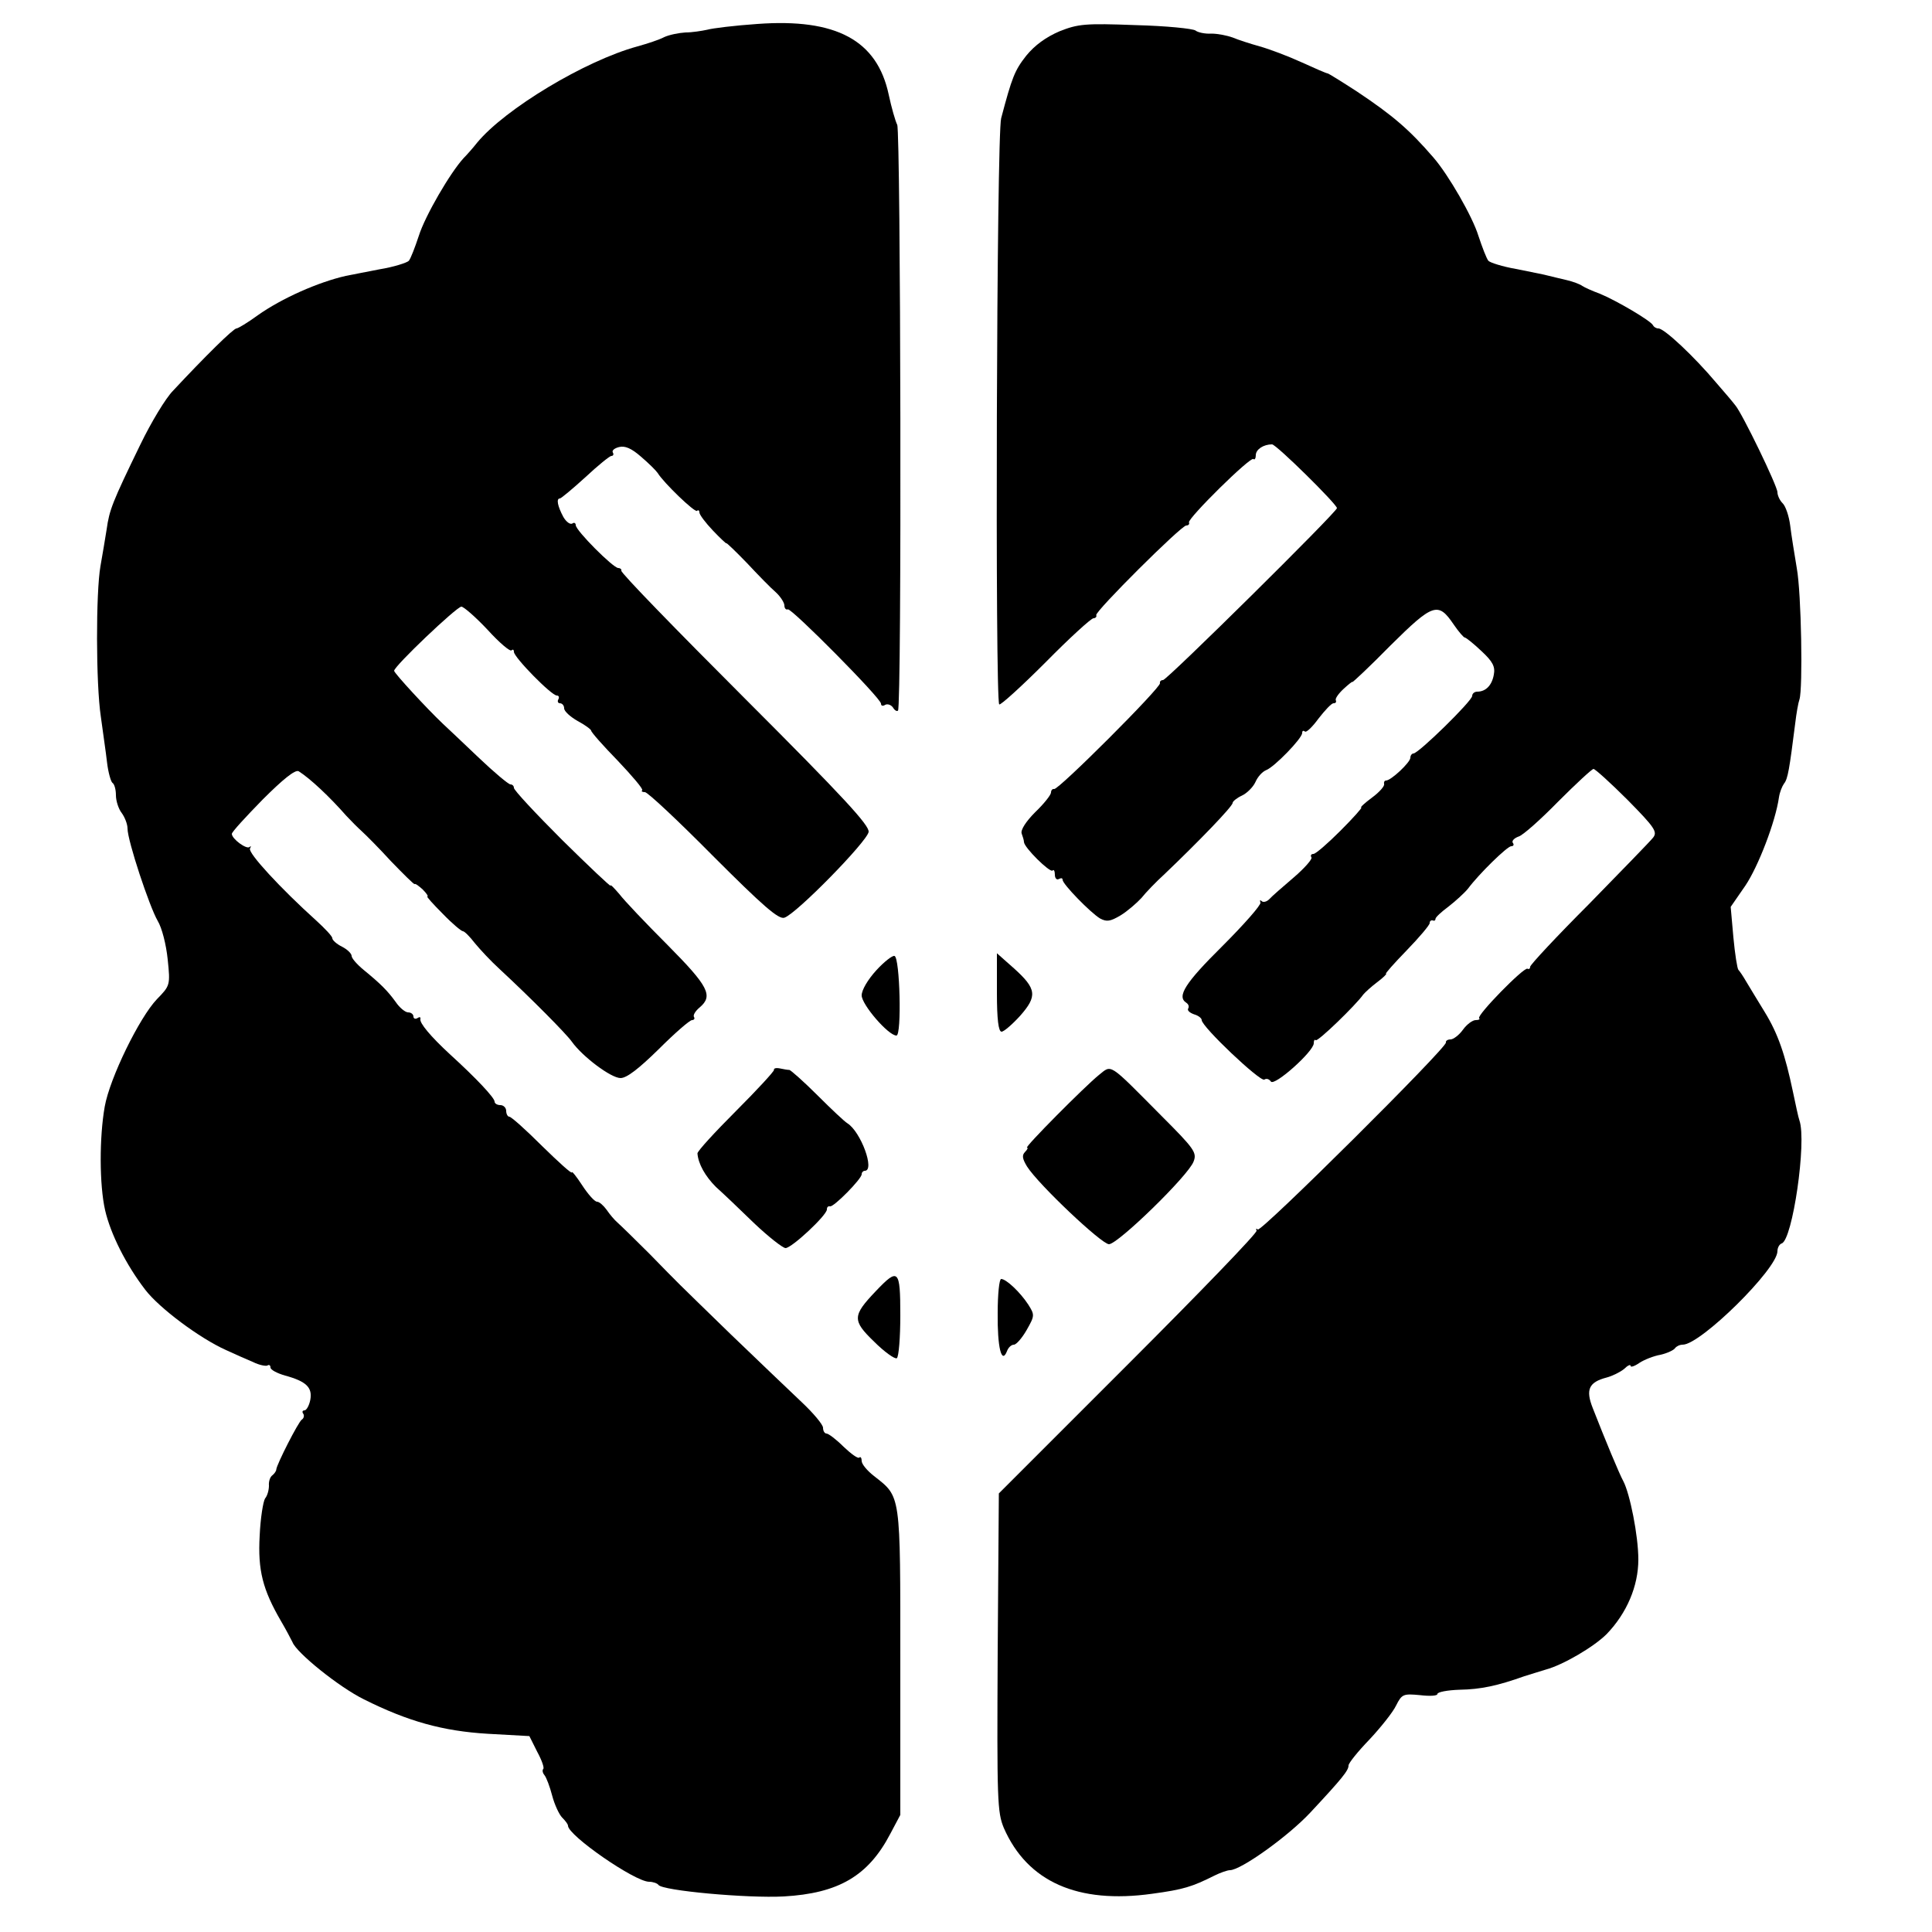<?xml version="1.0" standalone="no"?>
<!DOCTYPE svg PUBLIC "-//W3C//DTD SVG 20010904//EN"
 "http://www.w3.org/TR/2001/REC-SVG-20010904/DTD/svg10.dtd">
<svg version="1.0" xmlns="http://www.w3.org/2000/svg"
 width="500pt" height="500pt" viewBox="0 0 500 500"
 preserveAspectRatio="xMidYMid meet">
<g transform="translate(0,500) scale(0.1,-0.1)"
fill="#000000" stroke="none">
<path d="M1960 4938 c-58 -4 -116 -11 -130 -15 -14 -3 -39 -7 -56 -7 -17 -1
-42 -6 -55 -12 -13 -7 -44 -17 -69 -24 -136 -37 -343 -162 -415 -249 -11 -14
-27 -32 -35 -40 -35 -38 -100 -150 -116 -201 -10 -30 -21 -59 -26 -65 -5 -5
-39 -16 -76 -22 -37 -7 -76 -15 -87 -17 -71 -16 -166 -58 -228 -102 -26 -19
-51 -34 -55 -34 -8 0 -82 -73 -164 -161 -19 -19 -57 -82 -85 -140 -73 -150
-80 -169 -87 -219 -4 -25 -11 -67 -16 -95 -12 -68 -12 -304 1 -390 5 -38 13
-91 16 -118 3 -26 10 -50 14 -53 5 -3 9 -17 9 -32 0 -15 7 -36 15 -46 8 -11
15 -29 15 -40 0 -32 57 -203 78 -239 11 -18 22 -61 26 -100 7 -67 6 -68 -28
-103 -45 -47 -122 -204 -135 -278 -14 -79 -14 -202 1 -268 14 -61 54 -141 104
-206 36 -47 140 -125 209 -156 22 -10 53 -24 70 -31 16 -8 33 -11 37 -9 4 3 8
1 8 -5 0 -6 17 -15 38 -21 55 -15 71 -31 65 -63 -3 -15 -10 -27 -15 -27 -5 0
-7 -4 -3 -9 3 -5 1 -12 -4 -15 -9 -6 -65 -116 -66 -129 0 -4 -5 -11 -10 -15
-6 -4 -10 -16 -9 -27 0 -11 -4 -26 -10 -33 -5 -8 -12 -51 -14 -97 -5 -89 8
-139 55 -220 13 -22 26 -47 30 -55 10 -27 120 -116 185 -148 114 -57 204 -82
320 -89 l108 -6 20 -40 c12 -22 19 -42 16 -45 -3 -3 -2 -10 3 -16 5 -6 14 -30
20 -53 6 -23 18 -49 26 -57 8 -8 15 -17 15 -21 0 -25 173 -145 210 -145 10 0
21 -4 24 -8 9 -15 230 -35 324 -30 142 8 219 53 276 162 l26 49 0 396 c0 439
2 426 -68 481 -18 14 -32 31 -32 39 0 8 -3 12 -6 9 -3 -4 -21 9 -41 28 -19 19
-39 34 -44 34 -5 0 -9 7 -9 15 0 8 -25 38 -56 67 -31 29 -113 108 -183 175
-151 147 -127 123 -210 208 -39 39 -76 75 -83 81 -7 6 -20 21 -28 33 -8 11
-19 21 -25 21 -6 0 -23 19 -38 42 -15 23 -27 38 -27 34 0 -5 -34 26 -77 68
-42 42 -80 76 -85 76 -4 0 -8 7 -8 15 0 8 -7 15 -15 15 -8 0 -15 4 -15 9 0 10
-48 61 -115 122 -51 47 -80 82 -77 92 1 5 -2 6 -8 2 -5 -3 -10 -1 -10 4 0 6
-6 11 -14 11 -7 0 -22 12 -32 27 -21 29 -39 47 -83 83 -17 14 -31 30 -31 36 0
6 -11 17 -25 24 -14 7 -25 17 -25 22 0 5 -19 25 -42 46 -91 82 -177 175 -171
186 3 6 3 8 -1 4 -8 -7 -46 21 -46 34 0 5 36 44 80 89 52 52 84 78 93 73 30
-19 80 -66 123 -115 12 -13 30 -31 40 -40 10 -9 45 -44 76 -78 32 -33 59 -60
61 -59 2 2 11 -5 21 -14 10 -10 15 -18 12 -18 -3 0 15 -20 40 -45 24 -25 48
-45 52 -45 4 0 18 -14 31 -31 14 -17 42 -47 64 -67 83 -77 173 -168 187 -188
27 -38 101 -94 126 -94 16 0 47 24 99 75 41 41 80 75 86 75 5 0 8 4 5 8 -3 5
4 16 15 25 35 30 23 54 -83 161 -57 57 -113 116 -125 132 -13 15 -23 26 -23
22 0 -3 -56 50 -125 118 -69 69 -125 129 -125 135 0 5 -4 9 -9 9 -5 0 -42 31
-83 70 -40 38 -82 78 -93 88 -40 38 -125 130 -125 136 0 12 162 166 174 166 6
0 37 -27 68 -60 30 -33 58 -57 62 -53 3 3 6 2 6 -4 0 -14 97 -113 111 -113 5
0 7 -4 4 -10 -3 -5 -1 -10 4 -10 6 0 11 -6 11 -13 0 -8 16 -22 35 -33 19 -10
35 -22 35 -25 0 -4 31 -39 69 -78 37 -39 66 -73 63 -76 -3 -3 0 -5 7 -5 7 0
86 -74 177 -166 129 -129 169 -164 184 -159 31 10 214 197 218 222 2 17 -63
88 -320 345 -178 178 -322 326 -320 331 1 4 -3 7 -8 7 -13 0 -110 97 -110 111
0 5 -4 8 -9 4 -6 -3 -16 5 -23 17 -15 28 -19 48 -9 48 3 0 33 25 66 55 32 30
63 55 67 55 5 0 7 4 4 9 -3 5 4 11 16 14 15 4 32 -3 57 -25 20 -17 39 -36 43
-42 15 -25 97 -104 102 -98 3 3 6 1 6 -4 0 -6 16 -27 35 -47 19 -20 35 -35 35
-33 0 2 24 -21 53 -51 28 -30 62 -65 75 -76 12 -11 22 -27 22 -34 0 -7 4 -12
9 -10 10 3 241 -230 241 -244 0 -6 5 -7 11 -3 6 3 15 0 20 -7 4 -7 10 -11 13
-8 10 9 7 1498 -2 1516 -5 10 -15 45 -22 78 -30 141 -136 198 -340 183z"/>
<path d="M2742 4919 c-35 -15 -64 -36 -86 -63 -30 -38 -37 -56 -65 -162 -12
-44 -16 -1505 -5 -1517 3 -3 57 46 120 109 62 63 118 114 124 114 5 0 9 4 7 8
-3 10 220 232 233 232 6 0 9 4 7 8 -3 11 160 172 167 164 3 -3 6 2 6 10 0 15
20 28 42 28 11 0 168 -155 168 -165 0 -10 -440 -445 -450 -445 -6 0 -9 -4 -8
-8 4 -10 -264 -278 -274 -274 -4 1 -8 -3 -8 -9 0 -6 -18 -29 -41 -51 -24 -24
-38 -46 -35 -55 3 -8 6 -18 6 -22 0 -14 67 -80 74 -74 3 4 6 -1 6 -11 0 -9 5
-14 10 -11 6 3 10 3 10 -2 0 -11 72 -85 97 -100 17 -9 26 -8 53 8 18 11 42 32
54 45 11 14 38 42 60 62 87 83 176 175 176 184 0 4 11 13 24 19 13 6 29 22 35
35 6 14 18 27 28 31 21 8 93 82 93 96 0 6 3 7 7 4 3 -4 19 11 35 33 17 22 34
40 39 40 6 0 8 3 6 8 -2 4 7 17 20 29 13 12 23 20 23 18 0 -2 45 40 99 95 110
109 123 113 163 54 13 -19 26 -34 29 -34 3 0 23 -16 43 -35 29 -27 36 -40 32
-61 -5 -28 -21 -44 -43 -44 -7 0 -13 -5 -13 -11 0 -13 -139 -149 -152 -149 -4
0 -8 -5 -8 -11 0 -12 -50 -59 -63 -59 -4 0 -6 -4 -5 -9 2 -5 -12 -21 -31 -35
-19 -14 -32 -26 -28 -26 3 0 -21 -27 -54 -60 -33 -33 -64 -60 -70 -60 -6 0 -8
-4 -5 -9 3 -4 -18 -28 -46 -52 -28 -24 -57 -49 -63 -56 -7 -7 -16 -9 -20 -5
-4 4 -5 2 -3 -4 2 -6 -43 -57 -99 -113 -96 -95 -118 -130 -93 -146 6 -4 8 -10
5 -15 -3 -5 4 -11 15 -15 11 -3 20 -10 20 -15 0 -17 151 -160 162 -154 6 4 13
1 17 -5 9 -13 111 78 111 99 0 7 2 11 5 8 5 -5 104 91 123 118 4 5 20 20 36
32 16 12 26 22 23 22 -3 0 21 27 54 61 32 33 59 65 59 70 0 5 3 8 8 7 4 -2 7
0 7 4 0 4 15 18 34 32 18 14 41 35 50 46 29 39 102 110 112 110 6 0 8 4 4 9
-3 5 4 12 15 16 11 3 57 44 103 91 46 46 87 84 91 84 4 0 44 -36 88 -80 71
-72 78 -83 66 -98 -7 -9 -82 -86 -165 -171 -84 -84 -153 -158 -153 -163 0 -5
-3 -7 -7 -5 -10 4 -132 -121 -125 -128 3 -3 -1 -5 -9 -5 -8 0 -23 -11 -33 -25
-10 -14 -25 -25 -32 -25 -8 0 -13 -4 -12 -8 4 -12 -479 -492 -487 -484 -4 4
-5 2 -3 -3 2 -6 -148 -161 -332 -345 l-335 -335 -3 -411 c-2 -385 -1 -414 16
-455 61 -139 191 -197 384 -170 81 11 103 18 161 47 16 8 34 14 40 14 28 0
150 87 208 149 83 89 99 109 99 122 0 6 24 36 54 67 29 31 61 71 69 88 15 30
19 31 62 27 25 -3 45 -2 45 3 0 5 26 10 58 11 54 1 97 10 167 35 17 5 41 13
55 17 45 12 125 59 158 92 52 54 82 124 82 193 0 62 -22 171 -39 203 -10 18
-47 107 -79 189 -19 48 -10 67 36 79 15 4 35 14 45 22 9 9 17 13 17 8 0 -4 10
-1 23 8 12 8 37 18 55 21 17 4 34 12 37 17 4 5 12 9 20 9 46 0 245 196 245
242 0 9 5 18 11 20 28 9 65 263 46 318 -3 8 -10 42 -17 75 -20 95 -38 149 -73
206 -18 30 -40 65 -48 79 -8 14 -17 27 -20 30 -3 3 -9 41 -13 84 l-7 79 38 55
c33 49 78 165 87 229 2 13 8 28 13 35 10 12 14 38 29 156 3 26 8 54 11 62 9
28 5 275 -7 340 -6 36 -14 85 -17 110 -3 24 -12 51 -20 58 -7 7 -13 20 -13 28
0 16 -91 204 -109 225 -6 8 -28 34 -49 58 -58 69 -135 141 -150 141 -6 0 -12
4 -14 8 -4 11 -96 65 -138 82 -19 7 -39 16 -45 20 -5 4 -23 11 -40 15 -16 4
-39 9 -50 12 -11 3 -48 10 -82 17 -34 6 -66 16 -71 21 -5 6 -16 35 -26 65 -15
49 -77 157 -116 202 -62 72 -105 109 -198 171 -40 26 -74 47 -76 47 -3 0 -33
13 -68 29 -35 16 -83 34 -108 41 -25 7 -56 17 -70 23 -14 5 -38 10 -55 10 -16
-1 -35 3 -41 8 -7 5 -76 12 -155 14 -131 5 -149 3 -197 -16z"/>
<path d="M2268 2489 c-22 -24 -38 -51 -38 -65 0 -24 69 -104 90 -104 14 0 9
202 -5 206 -5 2 -27 -15 -47 -37z"/>
<path d="M2580 2431 c0 -69 4 -101 12 -101 6 0 28 19 48 41 45 51 43 70 -16
123 l-44 39 0 -102z"/>
<path d="M2003 2231 c1 -3 -43 -51 -98 -106 -55 -55 -100 -104 -100 -110 2
-27 20 -59 48 -87 18 -16 62 -58 99 -94 37 -35 74 -64 81 -64 16 0 107 85 107
100 0 6 3 9 8 8 9 -3 82 71 82 83 0 5 4 9 8 9 27 0 -10 101 -45 123 -7 4 -42
37 -77 72 -36 36 -69 65 -73 66 -4 0 -16 2 -25 4 -10 2 -16 0 -15 -4z"/>
<path d="M2844 2218 c-36 -29 -194 -188 -186 -188 3 0 1 -5 -5 -11 -9 -9 -7
-18 5 -38 30 -47 193 -201 212 -201 23 0 206 178 219 214 9 23 2 33 -83 118
-139 140 -128 133 -162 106z"/>
<path d="M2267 1659 c-61 -64 -62 -76 -5 -131 27 -27 54 -46 59 -43 5 4 9 53
9 111 0 119 -5 124 -63 63z"/>
<path d="M2582 1602 c-1 -89 10 -134 24 -99 3 9 11 17 18 17 6 0 21 17 33 38
21 37 21 39 4 66 -21 32 -57 66 -70 66 -5 0 -9 -40 -9 -88z"/>
</g>
</svg>
